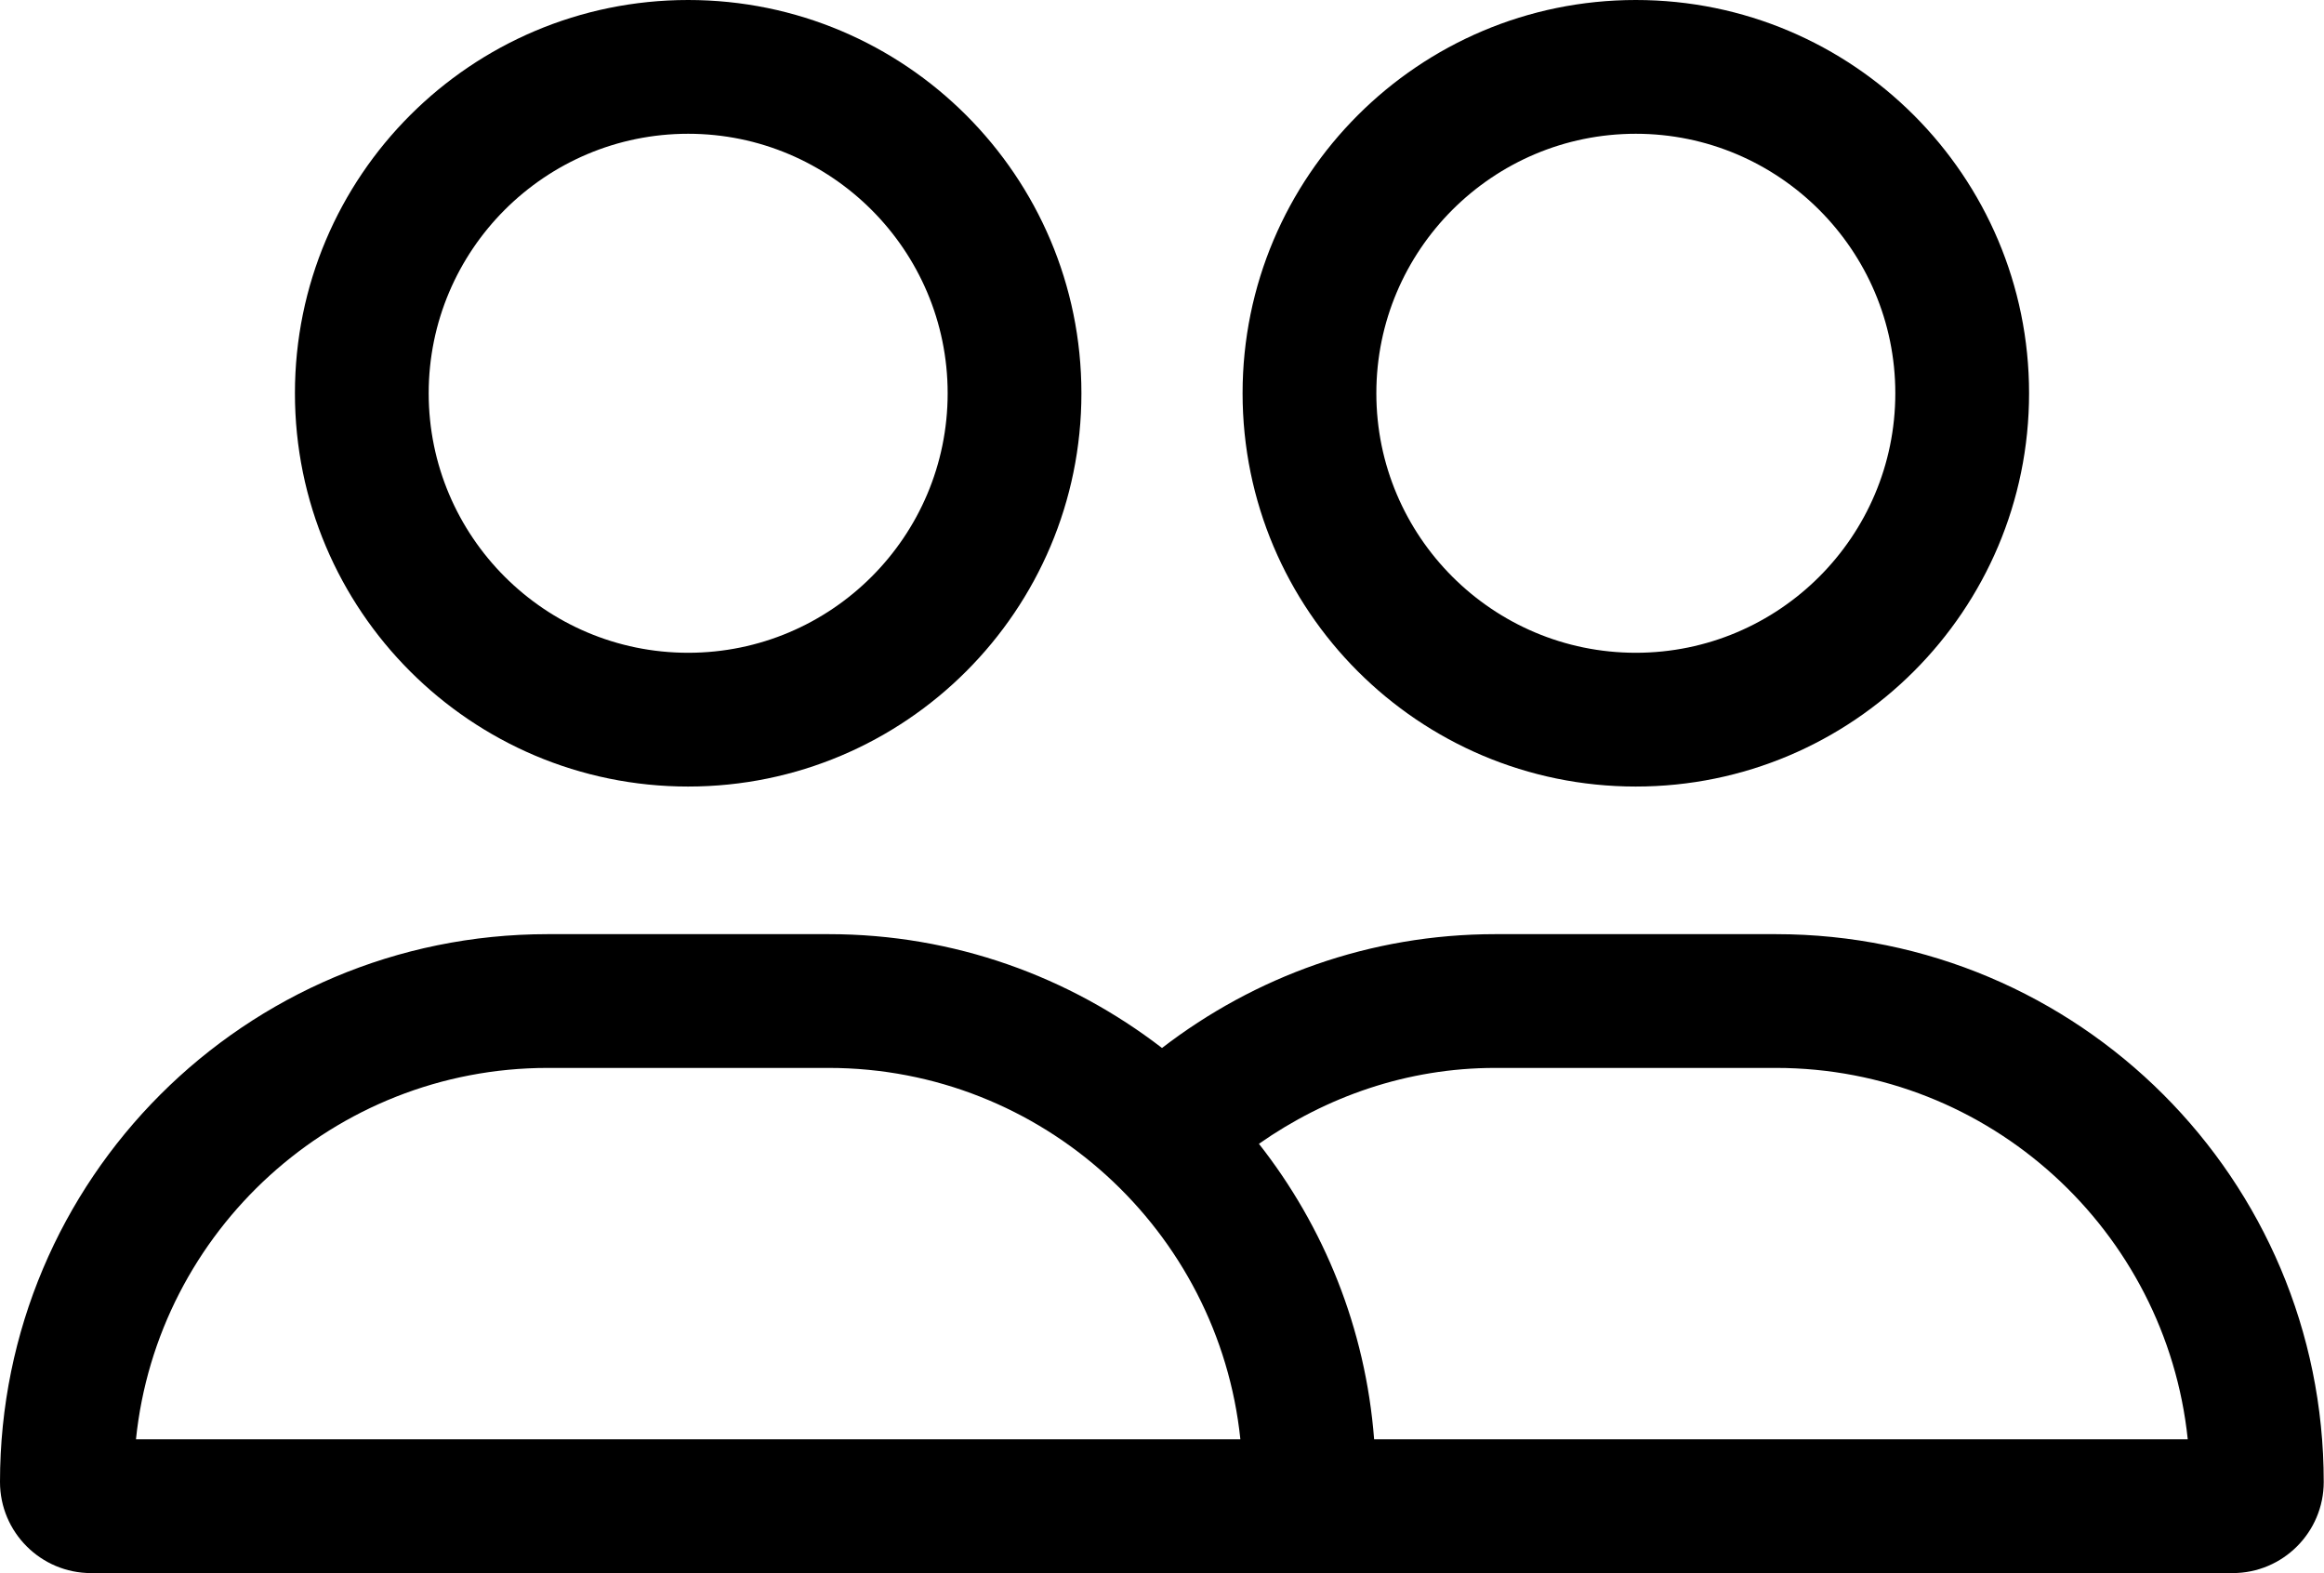 <?xml version="1.0" encoding="UTF-8"?>
<svg id="Laag_1" data-name="Laag 1" xmlns="http://www.w3.org/2000/svg" viewBox="0 0 83.92 56.8">
  <path d="m59.07,28.4c7.84,0,14.2-6.36,14.2-14.2S66.91,0,59.07,0s-14.2,6.36-14.2,14.2,6.36,14.2,14.2,14.2Zm0-23.57c5.16,0,9.37,4.2,9.37,9.37s-4.2,9.37-9.37,9.37-9.37-4.2-9.37-9.37,4.2-9.37,9.37-9.37Z"/>
  <path d="m24.85,28.4c7.84,0,14.2-6.36,14.2-14.2S32.69,0,24.85,0s-14.2,6.36-14.2,14.2,6.36,14.2,14.2,14.2Zm0-23.57c5.16,0,9.37,4.2,9.37,9.37s-4.2,9.37-9.37,9.37-9.37-4.2-9.37-9.37,4.2-9.37,9.37-9.37Z"/>
  <path d="m64.14,33.73h-10.14c-4.54,0-8.7,1.54-12.04,4.11h0c-3.34-2.57-7.5-4.11-12.04-4.11h-10.14C8.85,33.73,0,42.58,0,53.51c0,1.82,1.48,3.29,3.29,3.29h77.33c1.82,0,3.29-1.48,3.29-3.29,0-10.93-8.85-19.78-19.78-19.78ZM4.91,51.97c.77-7.52,7.15-13.41,14.87-13.41h10.14c7.72,0,14.09,5.89,14.87,13.41H4.91Zm44.71,0c-.31-4.01-1.81-7.68-4.16-10.67,2.43-1.7,5.35-2.74,8.53-2.74h10.14c7.72,0,14.09,5.89,14.87,13.41h-29.38Z"/>
</svg>